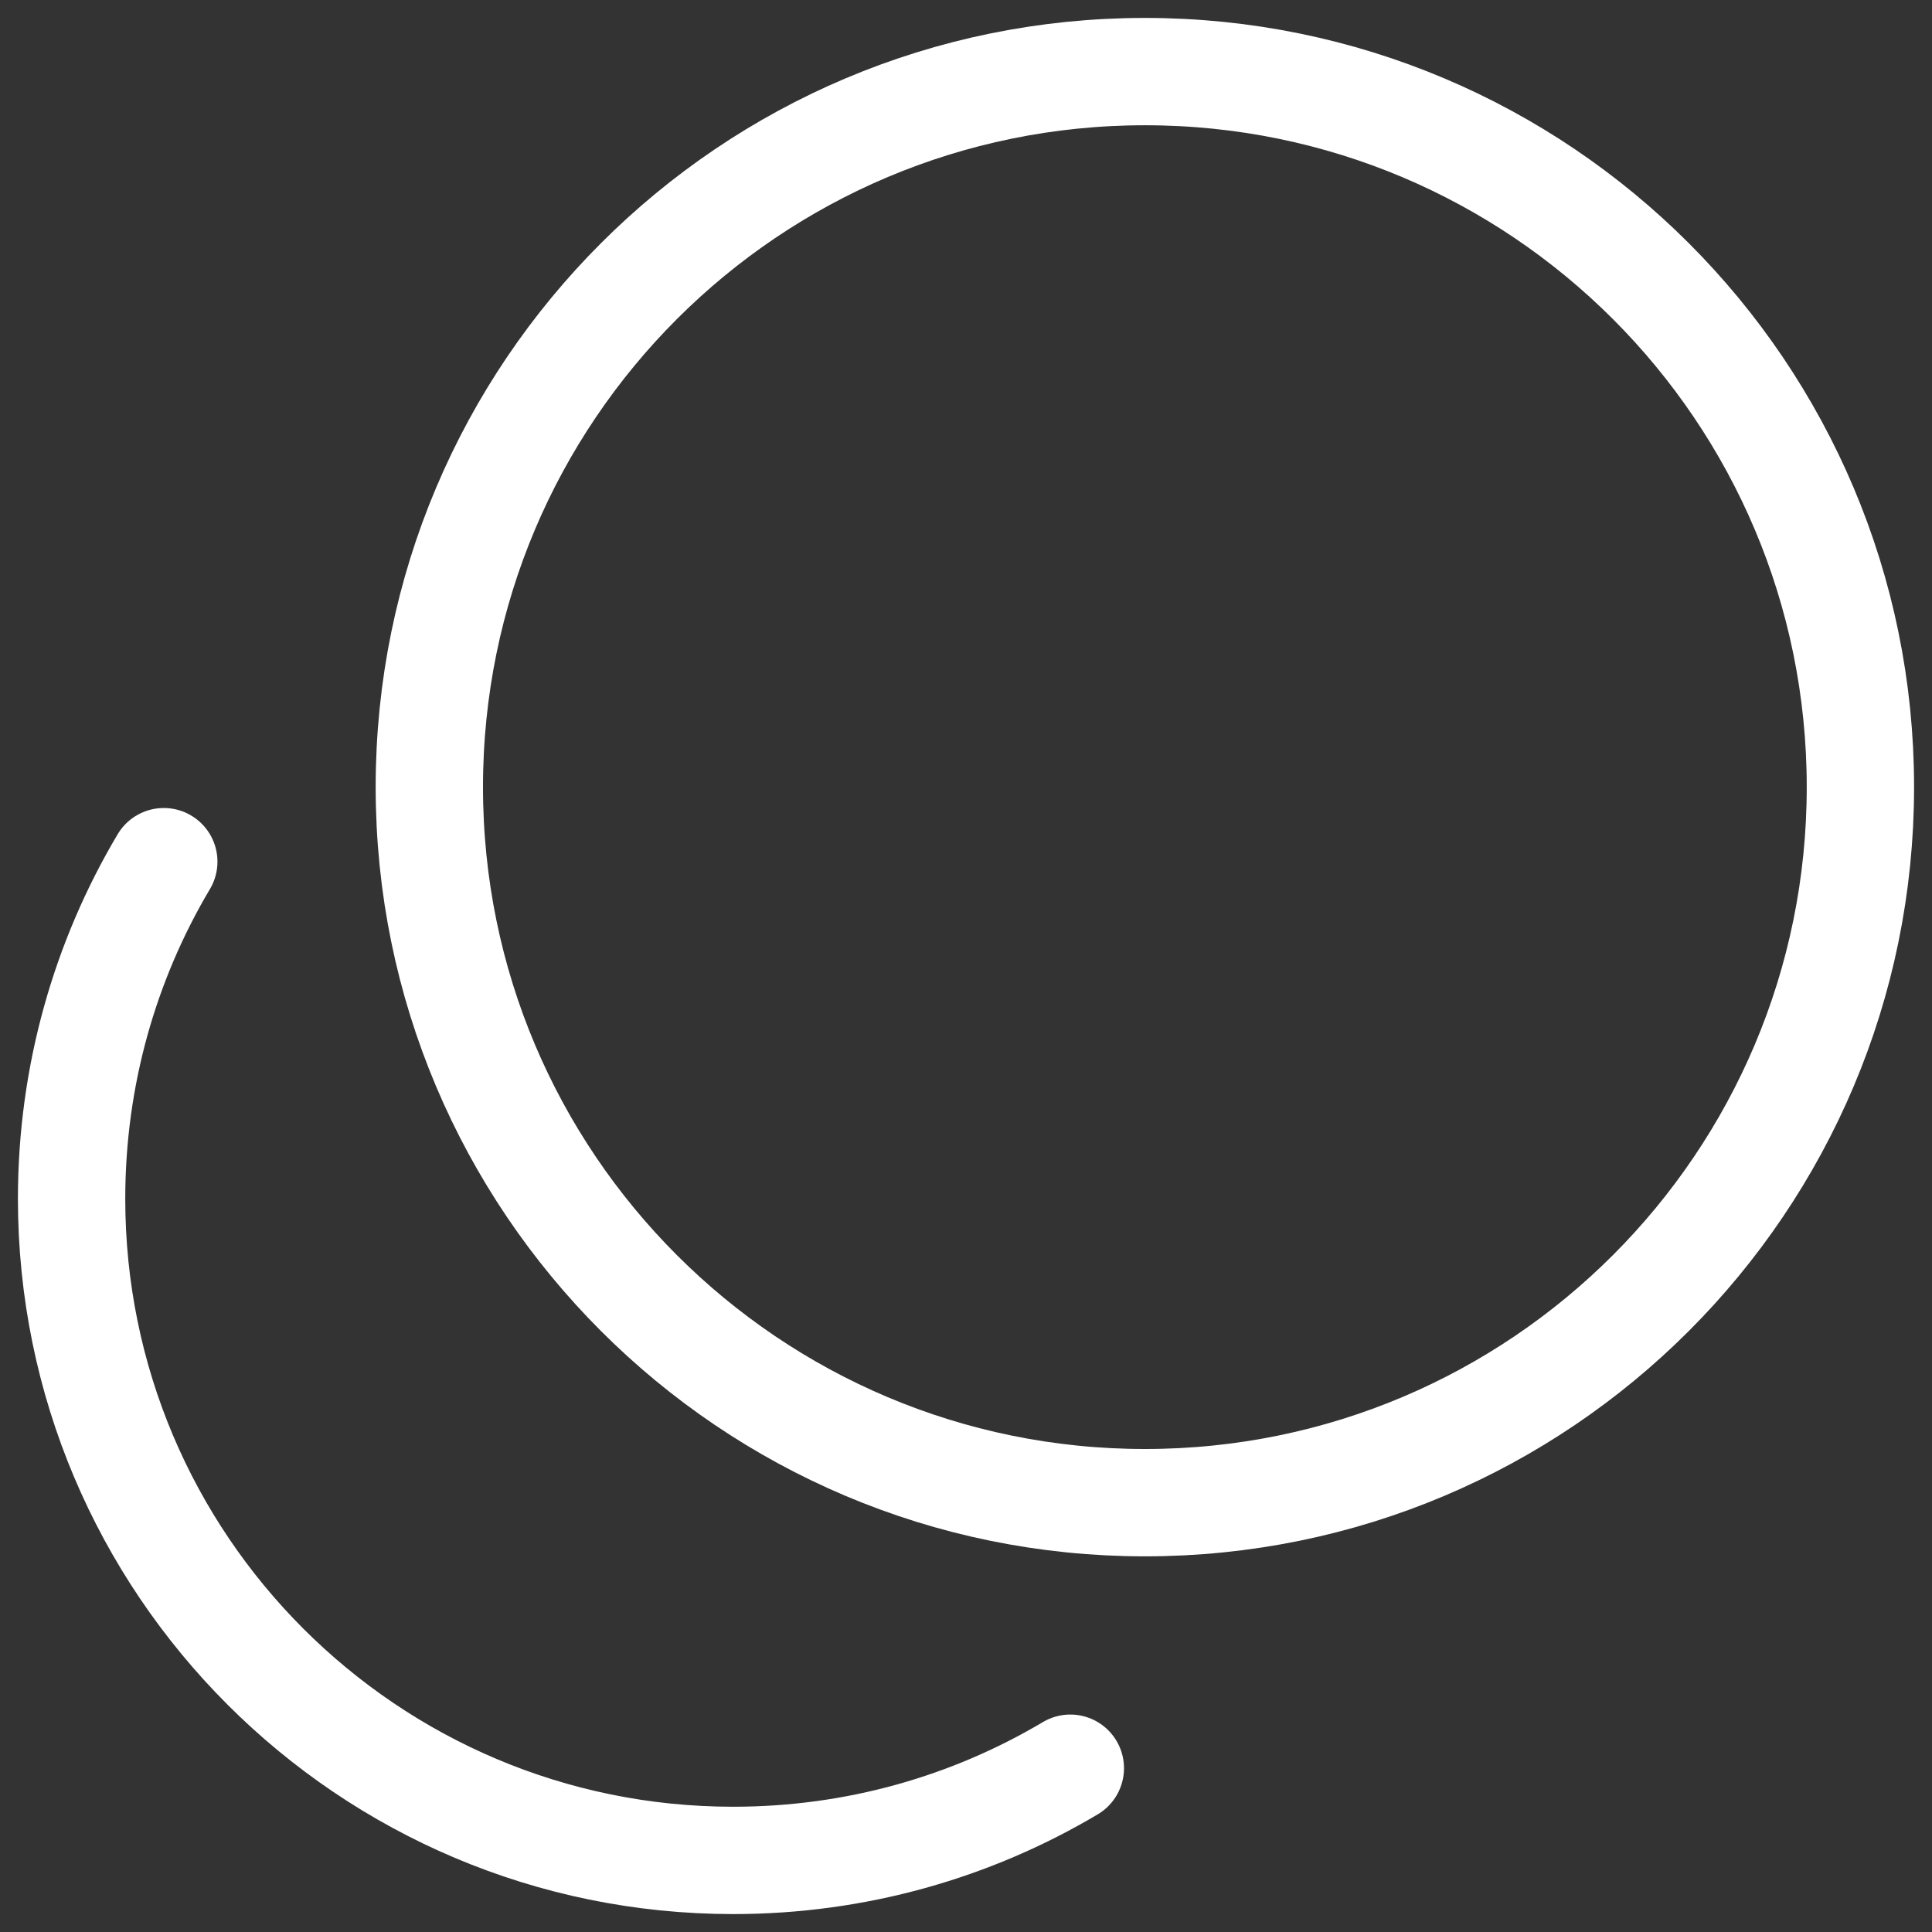 <svg width="18" height="18" viewBox="0 0 18 18" fill="none" xmlns="http://www.w3.org/2000/svg">
<rect x="0" y="0" width="18" height="18" fill="#333333" stroke="none"/>
<path d="M10.667 14C14.349 14 17.333 11.015 17.333 7.333C17.333 3.651 14.349 0.667 10.667 0.667C6.985 0.667 4 3.651 4 7.333C4 11.015 6.985 14 10.667 14Z" stroke="white" stroke-linecap="round"/>
<path d="M9.972 16.474C9.053 17.02 7.979 17.333 6.831 17.333C3.427 17.333 0.667 14.573 0.667 11.169C0.667 10.021 0.98 8.947 1.526 8.028" stroke="white" stroke-linecap="round"/>
</svg>

